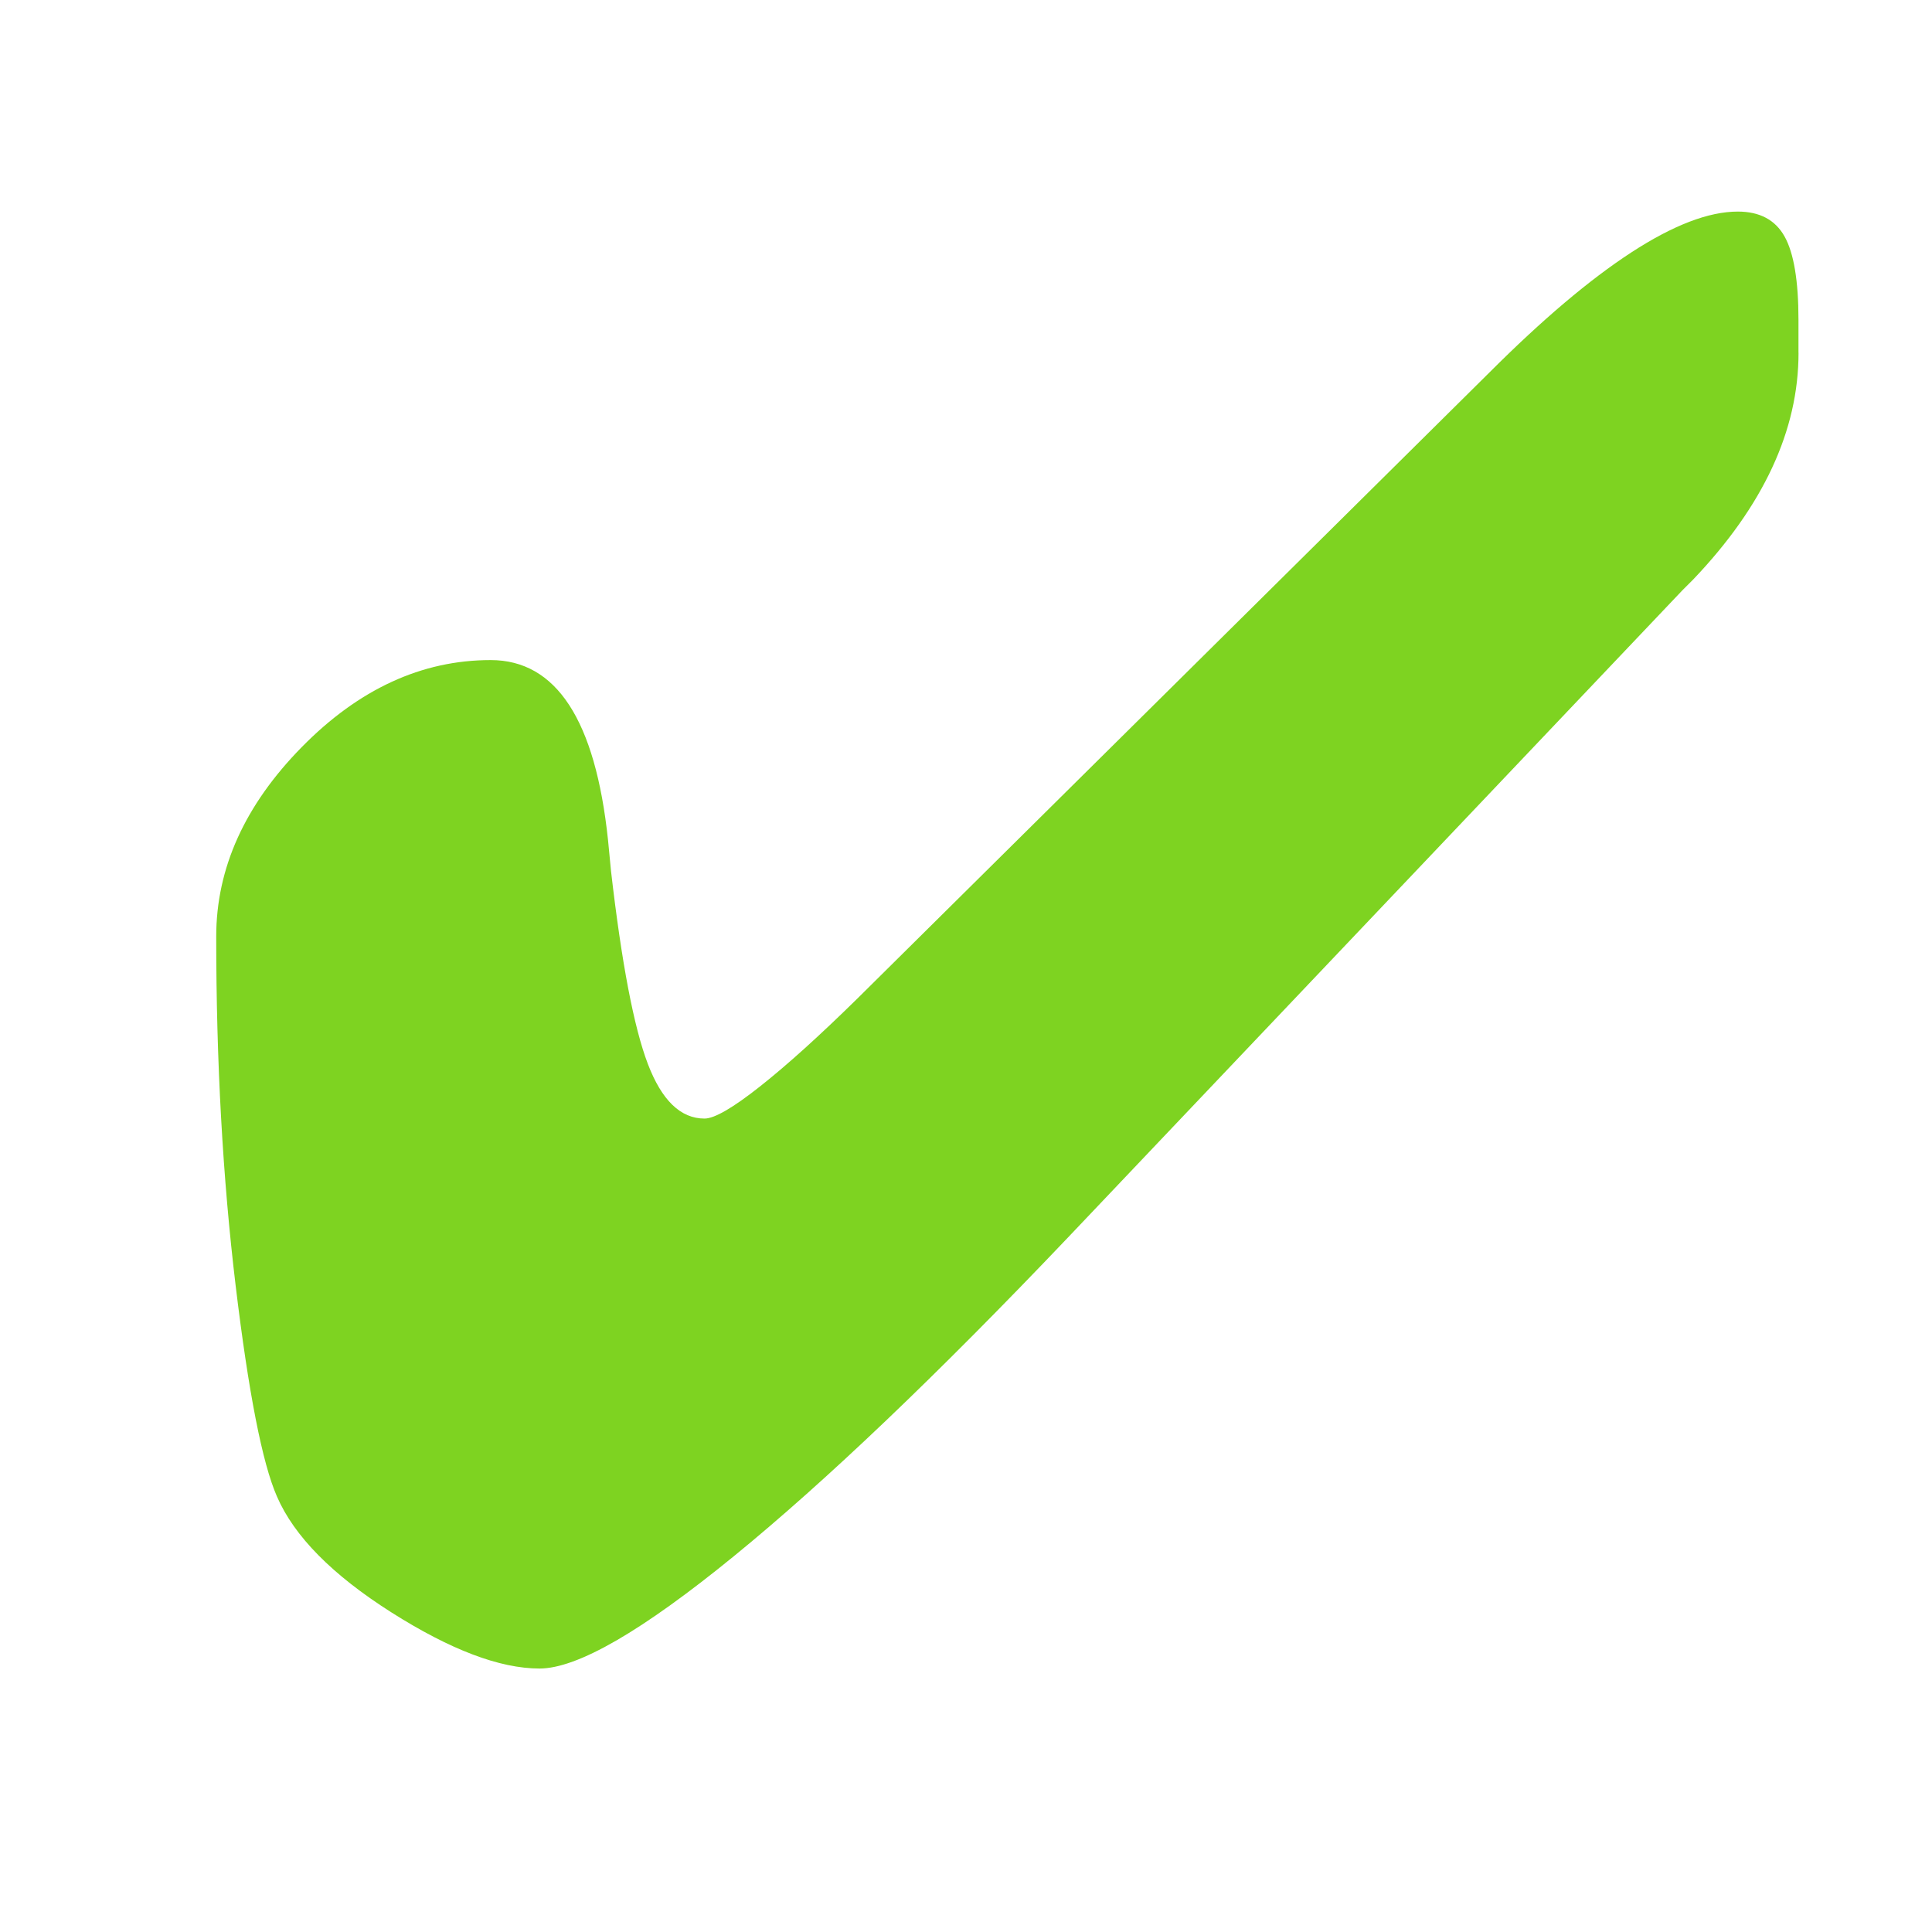 <?xml version="1.0" encoding="utf-8"?>
<!-- Generator: Adobe Illustrator 16.0.0, SVG Export Plug-In . SVG Version: 6.00 Build 0)  -->
<!DOCTYPE svg PUBLIC "-//W3C//DTD SVG 1.1//EN" "http://www.w3.org/Graphics/SVG/1.1/DTD/svg11.dtd">
<svg version="1.1" xmlns="http://www.w3.org/2000/svg" xmlns:xlink="http://www.w3.org/1999/xlink" x="0px" y="0px" width="35px"
	 height="35px" viewBox="0 0 35 35" enable-background="new 0 0 35 35" xml:space="preserve">
<g id="Background" display="none">
	<rect x="-525.05" y="-485.077" display="inline" fill="#162438" width="2494" height="1500"/>
	<rect x="-525.05" y="-485.077" display="inline" fill="#162438" width="2494" height="1500"/>
</g>
<g id="background2" display="none">
	<rect x="-525.05" y="-485.077" display="inline" fill="#FFFFFF" width="2494" height="1500"/>
</g>
<g id="Layer_4">
</g>
<g id="Icons">
</g>
<g id="TITLE">
	<g>
		<path fill="#7ED321" d="M32.582,6.392c0,1.405-0.637,2.774-1.91,4.108l-0.198,0.198L19.34,22.426
			c-2.366,2.486-4.381,4.408-6.044,5.765s-2.837,2.036-3.522,2.036c-0.721,0-1.616-0.34-2.685-1.018
			c-1.069-0.679-1.76-1.378-2.072-2.099c-0.264-0.601-0.514-1.874-0.748-3.819c-0.234-1.946-0.352-4.054-0.352-6.324
			c0-1.237,0.517-2.381,1.549-3.432c1.033-1.051,2.174-1.577,3.423-1.577c1.189,0,1.897,1.087,2.126,3.261
			c0.024,0.252,0.042,0.438,0.054,0.559c0.192,1.669,0.415,2.834,0.667,3.495c0.252,0.661,0.594,0.991,1.027,0.991
			c0.18,0,0.516-0.195,1.009-0.585s1.081-0.922,1.766-1.595l11.44-11.332c0.961-0.961,1.82-1.688,2.576-2.18
			c0.757-0.492,1.399-0.739,1.928-0.739c0.396,0,0.679,0.15,0.847,0.451c0.168,0.3,0.252,0.805,0.252,1.513V6.392z"/>
	</g>
</g>
</svg>
